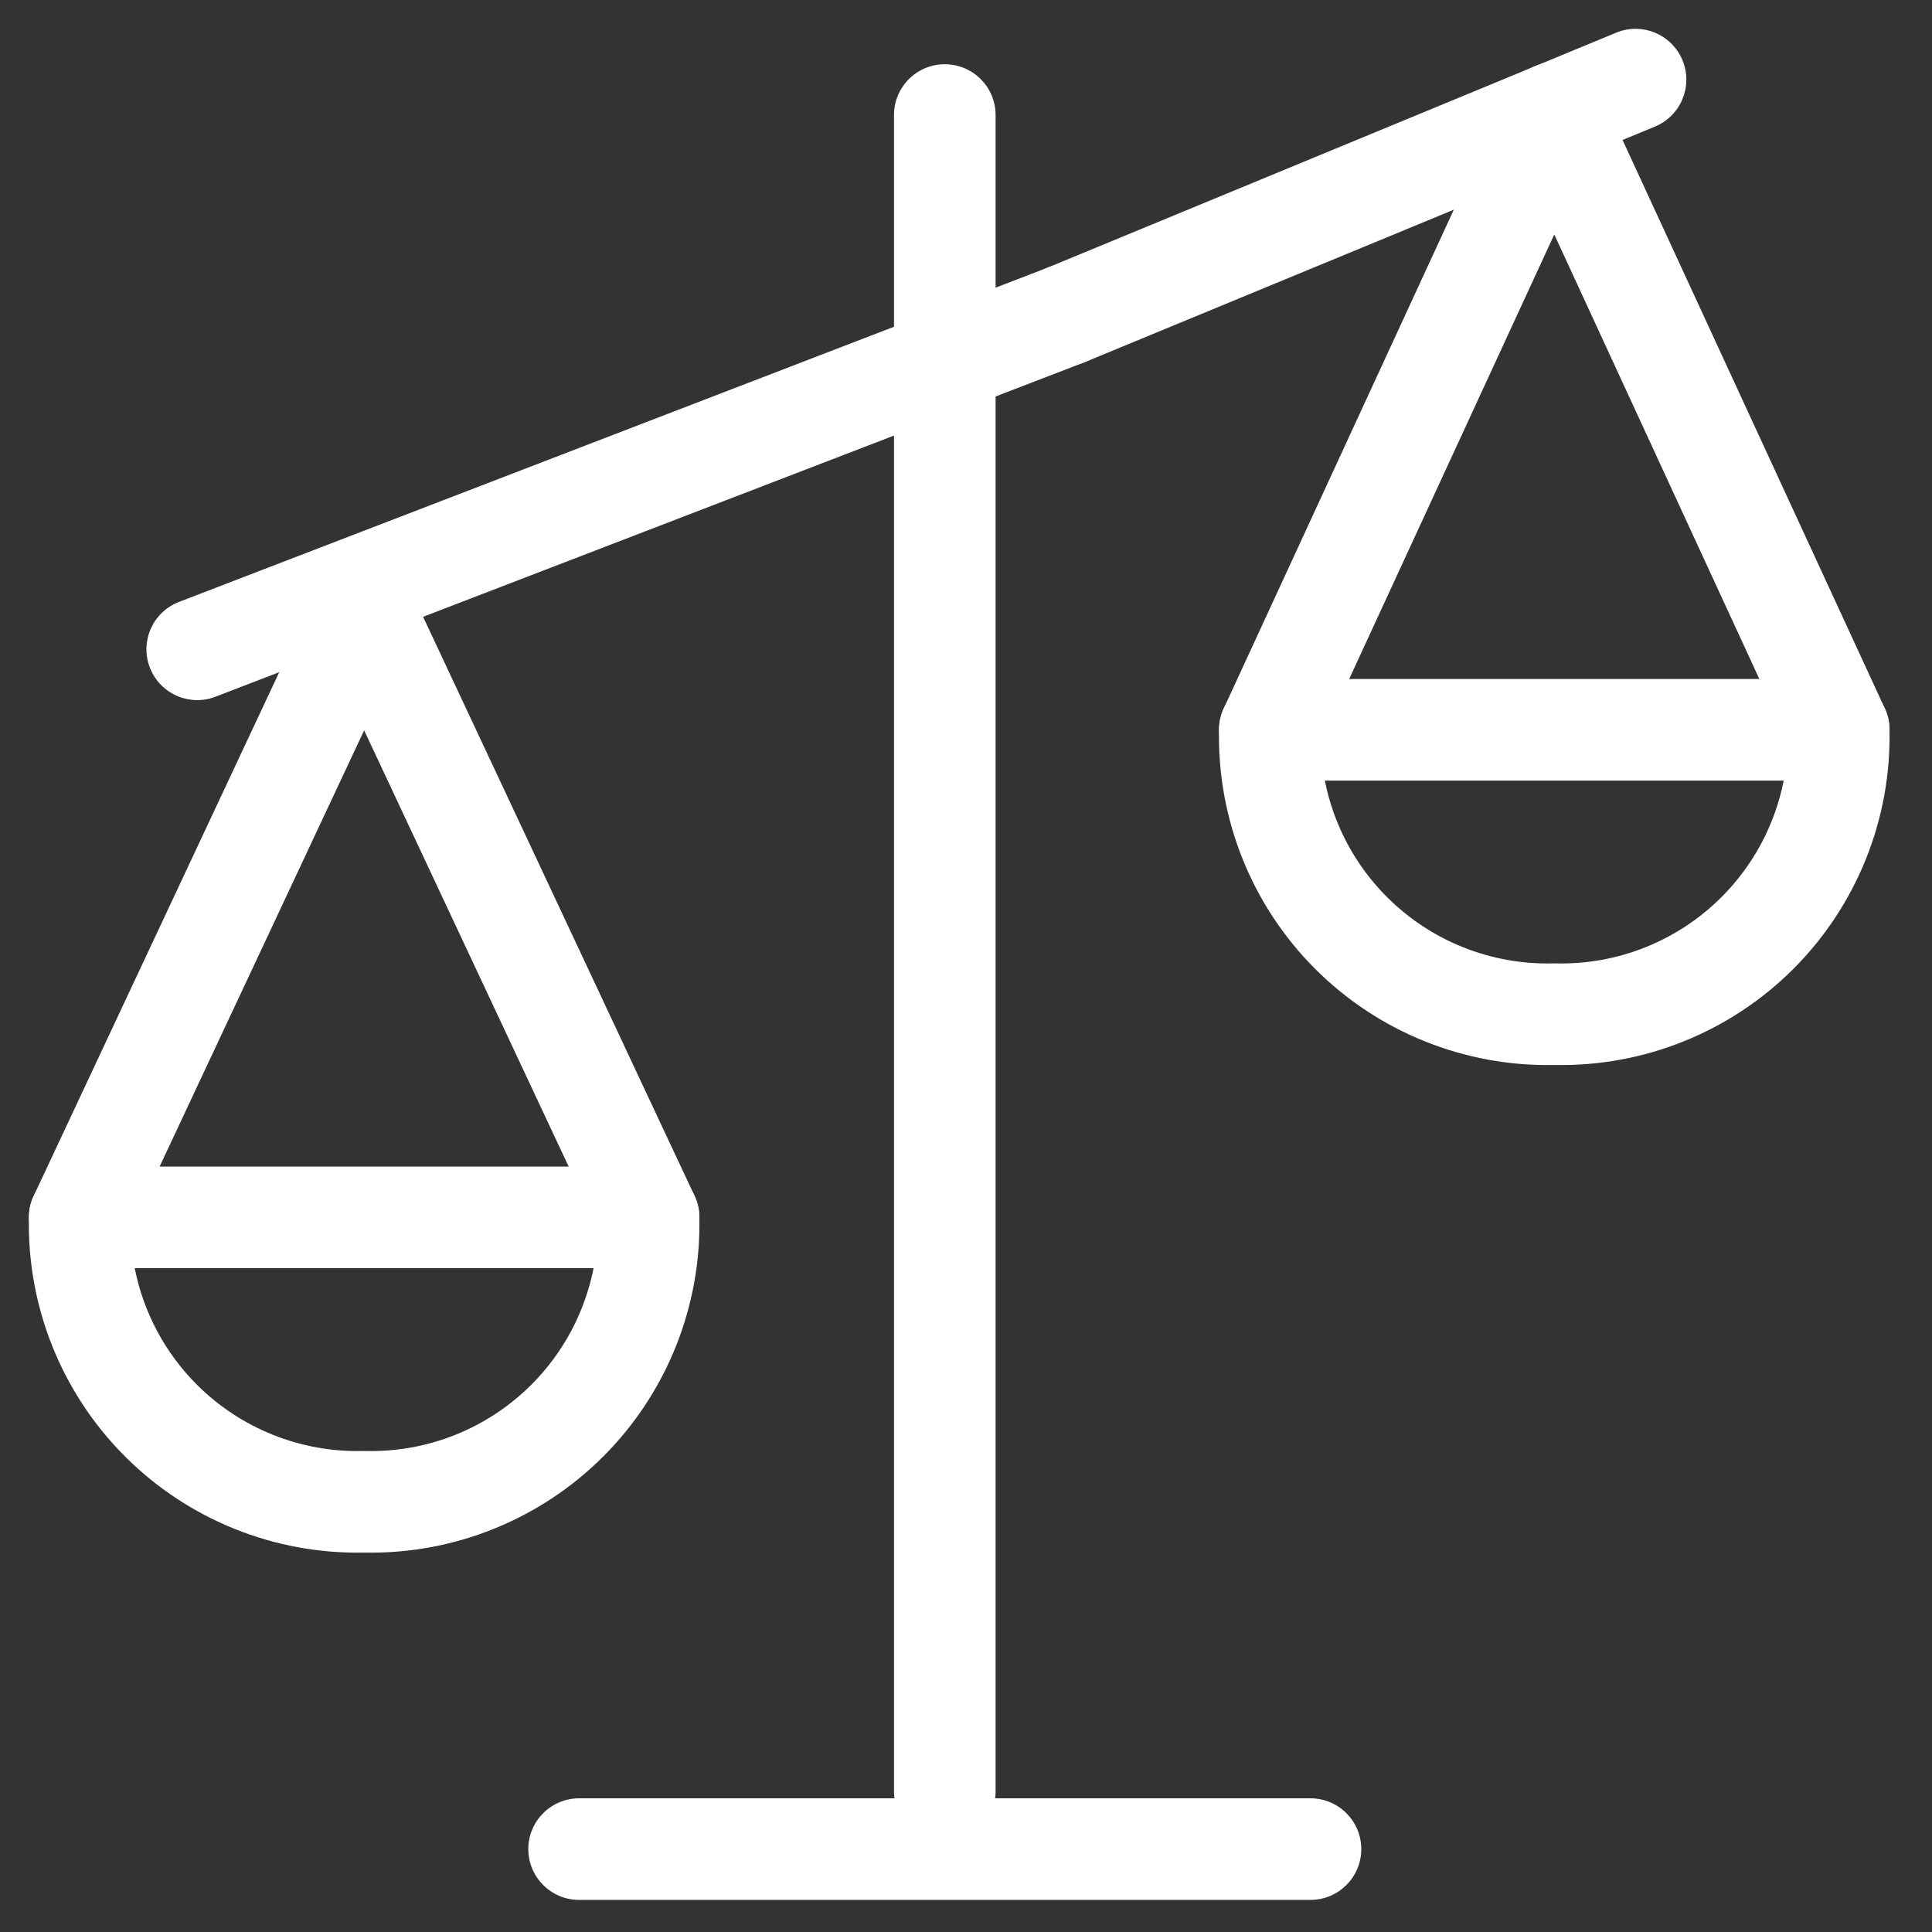 <svg version="1.2" xmlns="http://www.w3.org/2000/svg" xmlns:xlink="http://www.w3.org/1999/xlink" overflow="visible" preserveAspectRatio="none" viewBox="0 0 67 67" height="45" width="45"><rect x="0" y="0" width="67" height="67" fill="#333333" stroke="none"/><g transform="translate(1, 1)"><desc>Created with Sketch.</desc><g fill-rule="evenodd" fill="none" stroke-width="1" stroke="none" id="Icons_1576112364647"><g fill-rule="nonzero" fill="#000000" id="Icon-PortfolioVsBenchmark_1576112364647"><path id="Shape_1576112364647" d="M30.003,2.989 L30.003,61.125 C30.003,62.098 30.792,62.887 31.764,62.887 C32.737,62.887 33.526,62.098 33.526,61.125 L33.526,2.989 C33.526,2.016 32.737,1.228 31.764,1.228 C30.792,1.228 30.003,2.016 30.003,2.989 Z" vector-effect="non-scaling-stroke" style="fill: rgb(255, 255, 255);"/><path id="Shape_1576112364647" d="M19.897,41.964 C20.31,42.845 21.359,43.224 22.239,42.811 C23.12,42.398 23.499,41.349 23.086,40.469 L13.223,19.431 C12.589,18.079 10.667,18.079 10.033,19.431 L0.17,40.469 C-0.243,41.349 0.136,42.398 1.017,42.811 C1.897,43.224 2.946,42.845 3.359,41.964 L11.628,24.328 L19.897,41.964 Z" vector-effect="non-scaling-stroke" style="fill: rgb(255, 255, 255);"/><path id="Shape_1576112364647" d="M19.92,49.509 C22.126,47.304 23.33,44.29 23.252,41.173 C23.229,40.217 22.447,39.455 21.492,39.455 L1.764,39.455 C0.809,39.455 0.027,40.217 0.004,41.173 C-0.074,44.29 1.13,47.304 3.336,49.509 C5.531,51.704 8.526,52.907 11.628,52.842 C14.73,52.907 17.725,51.704 19.92,49.509 Z M19.585,42.978 C19.285,44.496 18.542,45.906 17.429,47.018 C15.906,48.541 13.825,49.373 11.672,49.319 L11.584,49.319 C9.431,49.373 7.35,48.541 5.826,47.018 C4.714,45.906 3.971,44.496 3.671,42.978 L19.585,42.978 Z" vector-effect="non-scaling-stroke" style="fill: rgb(255, 255, 255);"/><path id="Shape_1576112364647" d="M61.165,25.045 C61.572,25.928 62.619,26.314 63.502,25.907 C64.385,25.499 64.771,24.453 64.364,23.569 L54.5,2.188 C53.871,0.823 51.931,0.823 51.301,2.188 L41.438,23.569 C41.03,24.453 41.416,25.499 42.299,25.907 C43.183,26.314 44.229,25.928 44.636,25.045 L52.901,7.131 L61.165,25.045 Z" vector-effect="non-scaling-stroke" style="fill: rgb(255, 255, 255);"/><path id="Shape_1576112364647" d="M44.608,32.6 C42.403,30.394 41.199,27.381 41.276,24.263 C41.3,23.308 42.081,22.546 43.037,22.546 L62.764,22.546 C63.72,22.546 64.501,23.308 64.525,24.263 C64.603,27.381 63.398,30.394 61.193,32.6 C58.998,34.795 56.003,35.998 52.901,35.933 C49.799,35.998 46.803,34.795 44.608,32.6 Z M47.099,30.109 C48.622,31.632 50.703,32.464 52.857,32.41 L52.945,32.41 C55.098,32.464 57.179,31.632 58.702,30.109 C59.814,28.997 60.558,27.587 60.857,26.069 L44.944,26.069 C45.243,27.587 45.987,28.997 47.099,30.109 Z" vector-effect="non-scaling-stroke" style="fill: rgb(255, 255, 255);"/><path id="Shape_1576112364647" d="M36.647,11.548 L56.392,3.39 C57.291,3.018 57.718,1.988 57.347,1.089 C56.975,0.19 55.945,-0.238 55.046,0.134 L35.302,8.293 C34.403,8.664 33.975,9.694 34.347,10.593 C34.718,11.492 35.748,11.92 36.647,11.548 Z" vector-effect="non-scaling-stroke" style="fill: rgb(255, 255, 255);"/><path id="Shape_1576112364647" d="M6.5,23.151 L36.635,11.553 C37.537,11.188 37.972,10.162 37.608,9.26 C37.243,8.358 36.216,7.923 35.314,8.288 L5.179,19.885 C4.277,20.25 3.842,21.277 4.207,22.178 C4.572,23.08 5.598,23.515 6.5,23.151 Z" vector-effect="non-scaling-stroke" style="fill: rgb(255, 255, 255);"/><path id="Shape_1576112364647" d="M19.083,64.887 L44.446,64.887 C45.419,64.887 46.208,64.098 46.208,63.125 C46.208,62.153 45.419,61.364 44.446,61.364 L19.083,61.364 C18.11,61.364 17.321,62.153 17.321,63.125 C17.321,64.098 18.11,64.887 19.083,64.887 Z" vector-effect="non-scaling-stroke" style="fill: rgb(255, 255, 255);"/></g></g></g></svg>